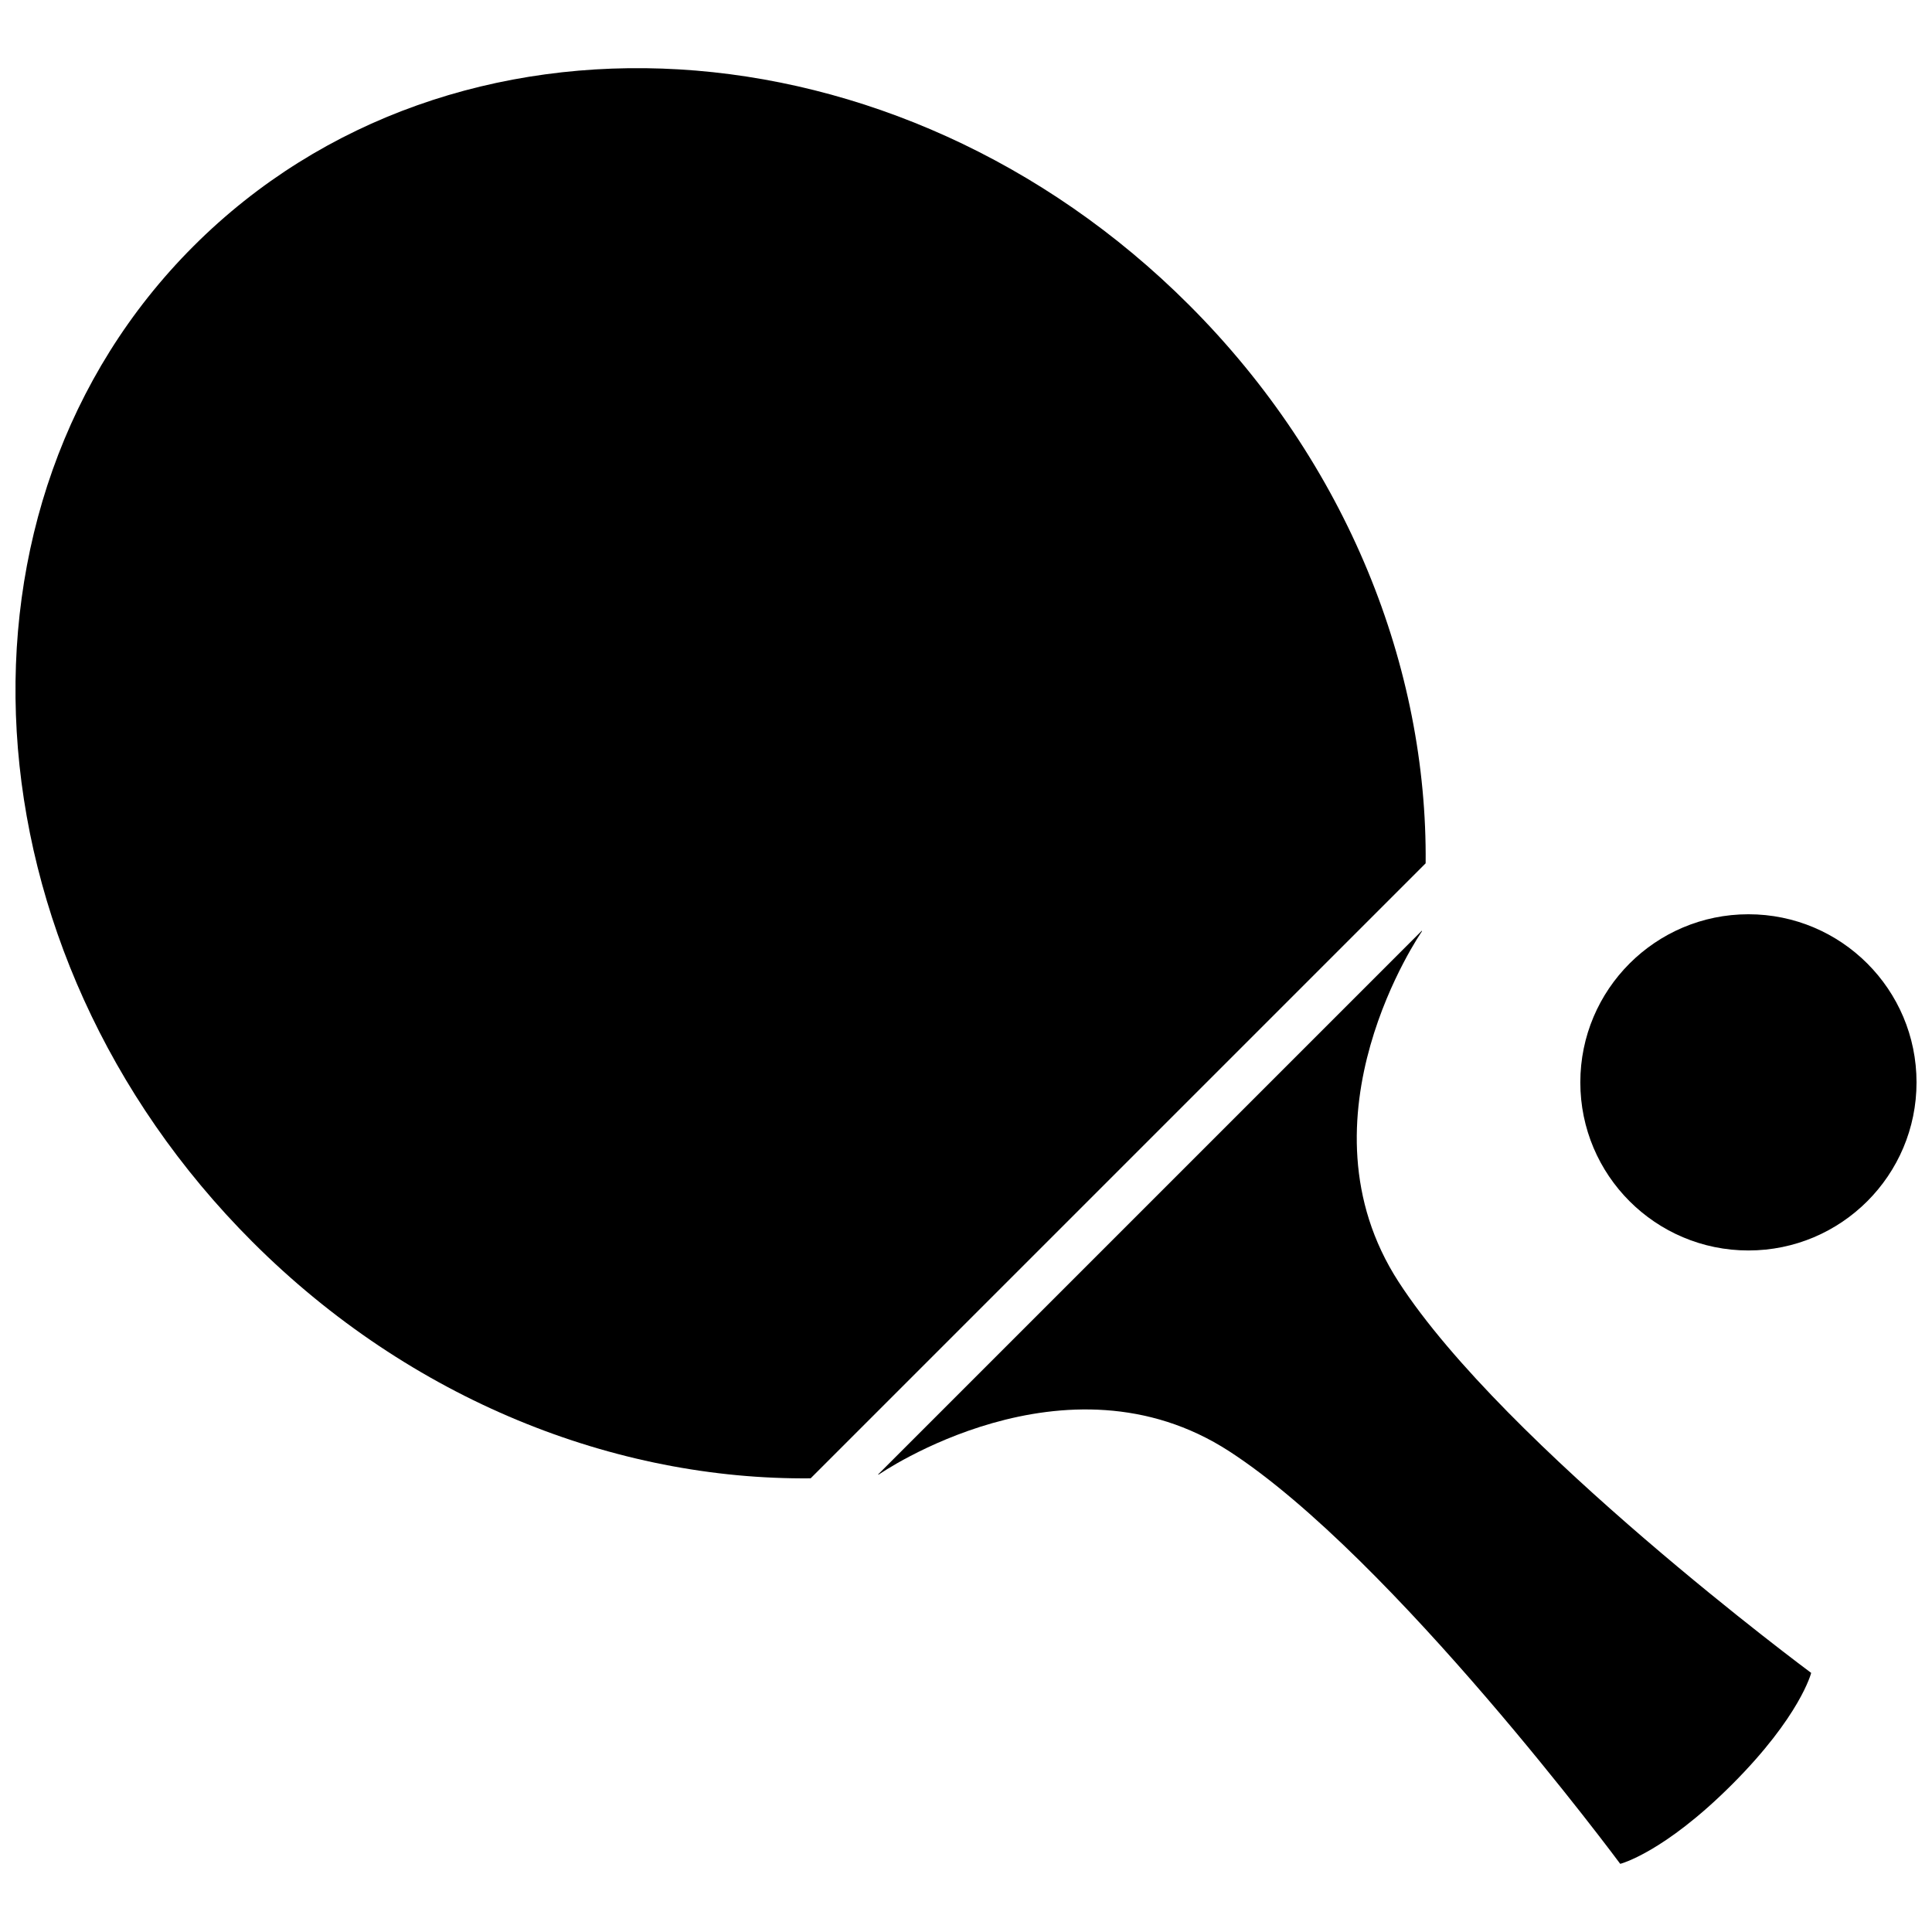 <?xml version="1.0" encoding="UTF-8"?>
<!-- Uploaded to: SVG Repo, www.svgrepo.com, Generator: SVG Repo Mixer Tools -->
<svg width="800px" height="800px" version="1.1" viewBox="144 144 512 512" xmlns="http://www.w3.org/2000/svg">
 <defs>
  <clipPath id="b">
   <path d="m148.09 162h373.91v374h-373.91z"/>
  </clipPath>
  <clipPath id="a">
   <path d="m562 386h89.902v90h-89.902z"/>
  </clipPath>
 </defs>
 <g clip-path="url(#b)">
  <path d="m358.83 535.77 162.98-162.98c0.492-51.723-20.645-105.92-62.688-147.96-77.164-77.164-195.29-84.148-263.84-15.594-68.559 68.555-61.578 186.68 15.59 263.85 42.043 42.047 96.242 63.184 147.96 62.688z"/>
 </g>
 <path d="m376.88 534.77s49.457-34.32 92.898-6.152c43.445 28.168 103.6 109.32 103.6 109.32s11.457-2.867 29.598-21.004c18.141-18.141 21.004-29.598 21.004-29.598s-81.16-60.152-109.32-103.6c-28.168-43.445 6.152-92.898 6.152-92.898 0.008-0.07 0.012-0.145 0.016-0.215l-144.16 144.16c0.082-0.012 0.152-0.016 0.223-0.023z"/>
 <g clip-path="url(#a)">
  <path d="m651.9 430.84c0 24.602-19.945 44.547-44.547 44.547-24.605 0-44.551-19.945-44.551-44.547 0-24.605 19.945-44.551 44.551-44.551 24.602 0 44.547 19.945 44.547 44.551"/>
 </g>
</svg>